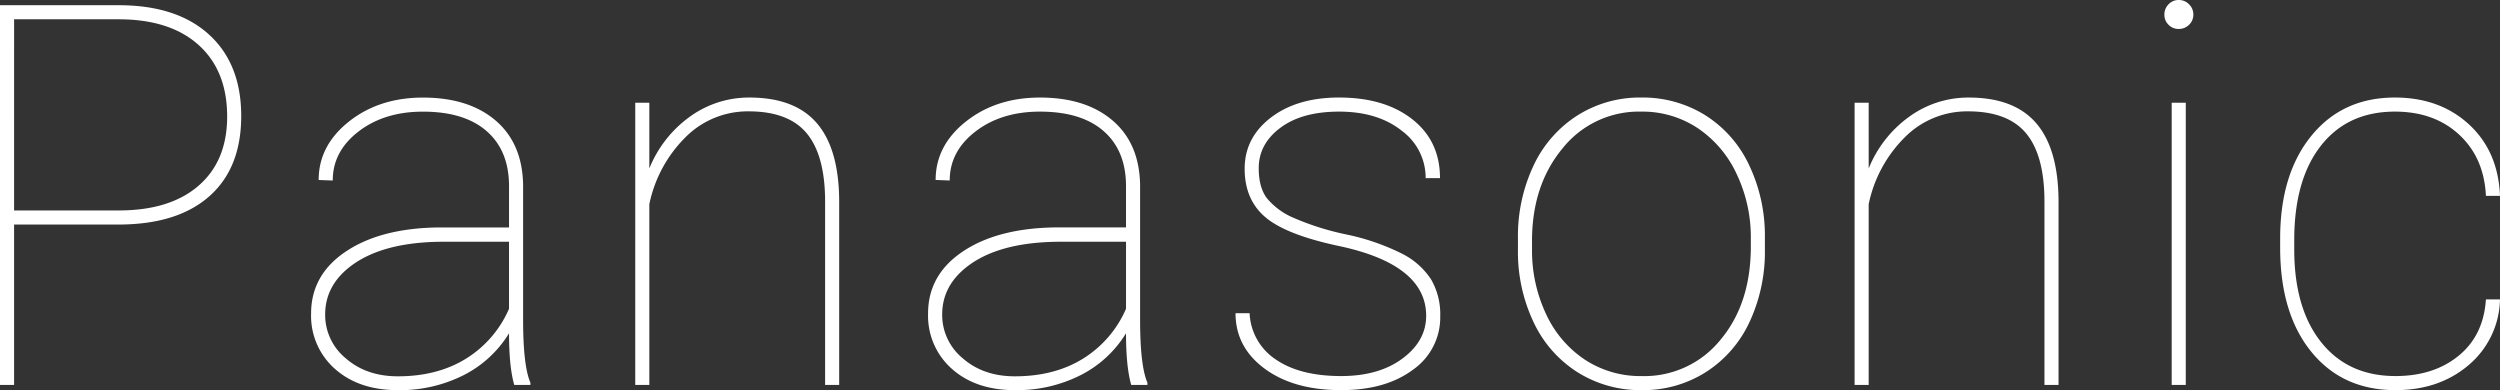 <svg xmlns="http://www.w3.org/2000/svg" width="655.318" height="102.266" viewBox="0 0 655.318 102.266">
  <rect x="0" y="0" width="655.318" height="102.266" fill="#333333" stroke="none"/>
  <path id="パス_12559" data-name="パス 12559" d="M-320.515-42.041V0h-3.691V-99.531h31.1q15.244,0,23.687,7.69t8.442,21.362q0,13.535-8.237,20.918t-23.413,7.52Zm0-3.691H-293.1q13.467,0,20.952-6.494t7.485-18.115q0-12.031-7.485-18.765T-293.1-95.84h-27.412ZM-189.407,0q-1.367-4.717-1.367-13.535A29.669,29.669,0,0,1-202.737-2.529a37.016,37.016,0,0,1-17.158,3.9q-10.254,0-16.509-5.571a18.536,18.536,0,0,1-6.255-14.526q0-10.186,9.194-16.3t24.438-6.255h18.252v-10.8q0-9.3-5.845-14.424t-16.714-5.127q-10.117,0-16.885,5.2t-6.768,12.852l-3.691-.137q0-9.023,7.93-15.312t19.414-6.289q11.963,0,19,5.981t7.246,16.851v35.342q0,12.168,1.914,16.543V0ZM-219.9-2.256q10.391,0,17.876-4.648a28.793,28.793,0,0,0,11.245-13.057V-37.529h-17.09q-15.859,0-24.268,6.289-6.836,5.127-6.836,12.783a14.7,14.7,0,0,0,5.4,11.484Q-228.167-2.256-219.9-2.256ZM-154-56.738a30.934,30.934,0,0,1,10.664-13.6,26.348,26.348,0,0,1,15.586-4.99q11.895,0,17.671,6.733t5.845,20.337V0h-3.691V-48.4Q-108-60.293-112.782-66t-15.176-5.708a23,23,0,0,0-16.577,6.8A34.536,34.536,0,0,0-154-47.373V0h-3.691V-73.965H-154ZM-27.68,0q-1.367-4.717-1.367-13.535A29.669,29.669,0,0,1-41.01-2.529a37.016,37.016,0,0,1-17.158,3.9q-10.254,0-16.509-5.571A18.536,18.536,0,0,1-80.932-18.73q0-10.186,9.194-16.3T-47.3-41.289h18.252v-10.8q0-9.3-5.845-14.424t-16.714-5.127q-10.117,0-16.885,5.2t-6.768,12.852l-3.691-.137q0-9.023,7.93-15.312t19.414-6.289q11.963,0,19,5.981T-25.356-52.5v35.342q0,12.168,1.914,16.543V0ZM-58.168-2.256q10.391,0,17.876-4.648A28.792,28.792,0,0,0-29.047-19.961V-37.529h-17.09Q-62-37.529-70.4-31.24q-6.836,5.127-6.836,12.783a14.7,14.7,0,0,0,5.4,11.484Q-66.44-2.256-58.168-2.256Zm107.8-15.859q0-13.467-22.969-18.32Q12.852-39.375,7.451-43.989T2.051-56.67q0-8.135,6.87-13.4T26.8-75.332q11.963,0,19.209,5.708t7.246,15.415h-3.76A15.287,15.287,0,0,0,43.2-66.65q-6.289-4.99-16.406-4.99-9.707,0-15.381,4.238t-5.674,10.6q0,4.99,2.119,7.827a18.285,18.285,0,0,0,6.9,5.127,70.938,70.938,0,0,0,13.945,4.409A59.535,59.535,0,0,1,43.2-34.453a19.589,19.589,0,0,1,7.725,6.8,18.147,18.147,0,0,1,2.393,9.6A16.711,16.711,0,0,1,46.143-3.965q-7.178,5.332-18.8,5.332Q14.9,1.367,7.28-4.272T-.342-18.8H3.35A15.291,15.291,0,0,0,10.22-6.665q6.323,4.341,17.124,4.341,9.912,0,16.1-4.614T49.629-18.115Zm24.057-20.3a43.31,43.31,0,0,1,4.067-19.038A31.282,31.282,0,0,1,89.238-70.615a30.606,30.606,0,0,1,16.782-4.717,30.99,30.99,0,0,1,16.68,4.58,30.932,30.932,0,0,1,11.519,12.988,42.979,42.979,0,0,1,4.2,18.936v3.281a43.56,43.56,0,0,1-4.033,19.072A31.1,31.1,0,0,1,122.939-3.35a30.606,30.606,0,0,1-16.782,4.717A30.941,30.941,0,0,1,89.374-3.281,31.131,31.131,0,0,1,77.856-16.3a42.9,42.9,0,0,1-4.17-18.833Zm3.691,2.871a38.888,38.888,0,0,0,3.657,16.919,28.815,28.815,0,0,0,10.186,12,26.507,26.507,0,0,0,14.937,4.307,25.643,25.643,0,0,0,20.61-9.5q7.964-9.5,7.964-24.473v-2.119a38.493,38.493,0,0,0-3.691-16.816A29.254,29.254,0,0,0,120.82-67.3a26.122,26.122,0,0,0-14.8-4.341A25.594,25.594,0,0,0,85.375-62q-8,9.639-8,24.268Zm88.246-21.191a30.934,30.934,0,0,1,10.664-13.6,26.348,26.348,0,0,1,15.586-4.99q11.895,0,17.671,6.733t5.845,20.337V0H211.7V-48.4q-.068-11.895-4.854-17.6t-15.176-5.708a23,23,0,0,0-16.577,6.8,34.536,34.536,0,0,0-9.468,17.534V0h-3.691V-73.965h3.691ZM248.743,0h-3.691V-73.965h3.691Zm-5.605-97.07a3.742,3.742,0,0,1,1.094-2.7A3.573,3.573,0,0,1,246.9-100.9a3.684,3.684,0,0,1,2.7,1.128,3.684,3.684,0,0,1,1.128,2.7A3.573,3.573,0,0,1,249.6-94.4a3.742,3.742,0,0,1-2.7,1.094,3.628,3.628,0,0,1-2.666-1.094A3.628,3.628,0,0,1,243.138-97.07ZM303.7-2.324q10.049,0,16.577-5.332t7.144-14.766h3.691a23.126,23.126,0,0,1-8.271,17.261Q315.115,1.367,303.7,1.367q-13.877,0-22.046-10.049t-8.169-27.275v-2.461q0-16.816,8.169-26.865t21.909-10.049q11.758,0,19.414,7.041t8.135,18.73H327.42q-.479-9.98-7.007-16.03t-16.851-6.05q-12.373,0-19.38,8.921t-7.007,24.78v2.393q0,15.518,7.075,24.37T303.7-2.324Z" transform="translate(324.207 100.898)" fill="#fff"/>
</svg>
